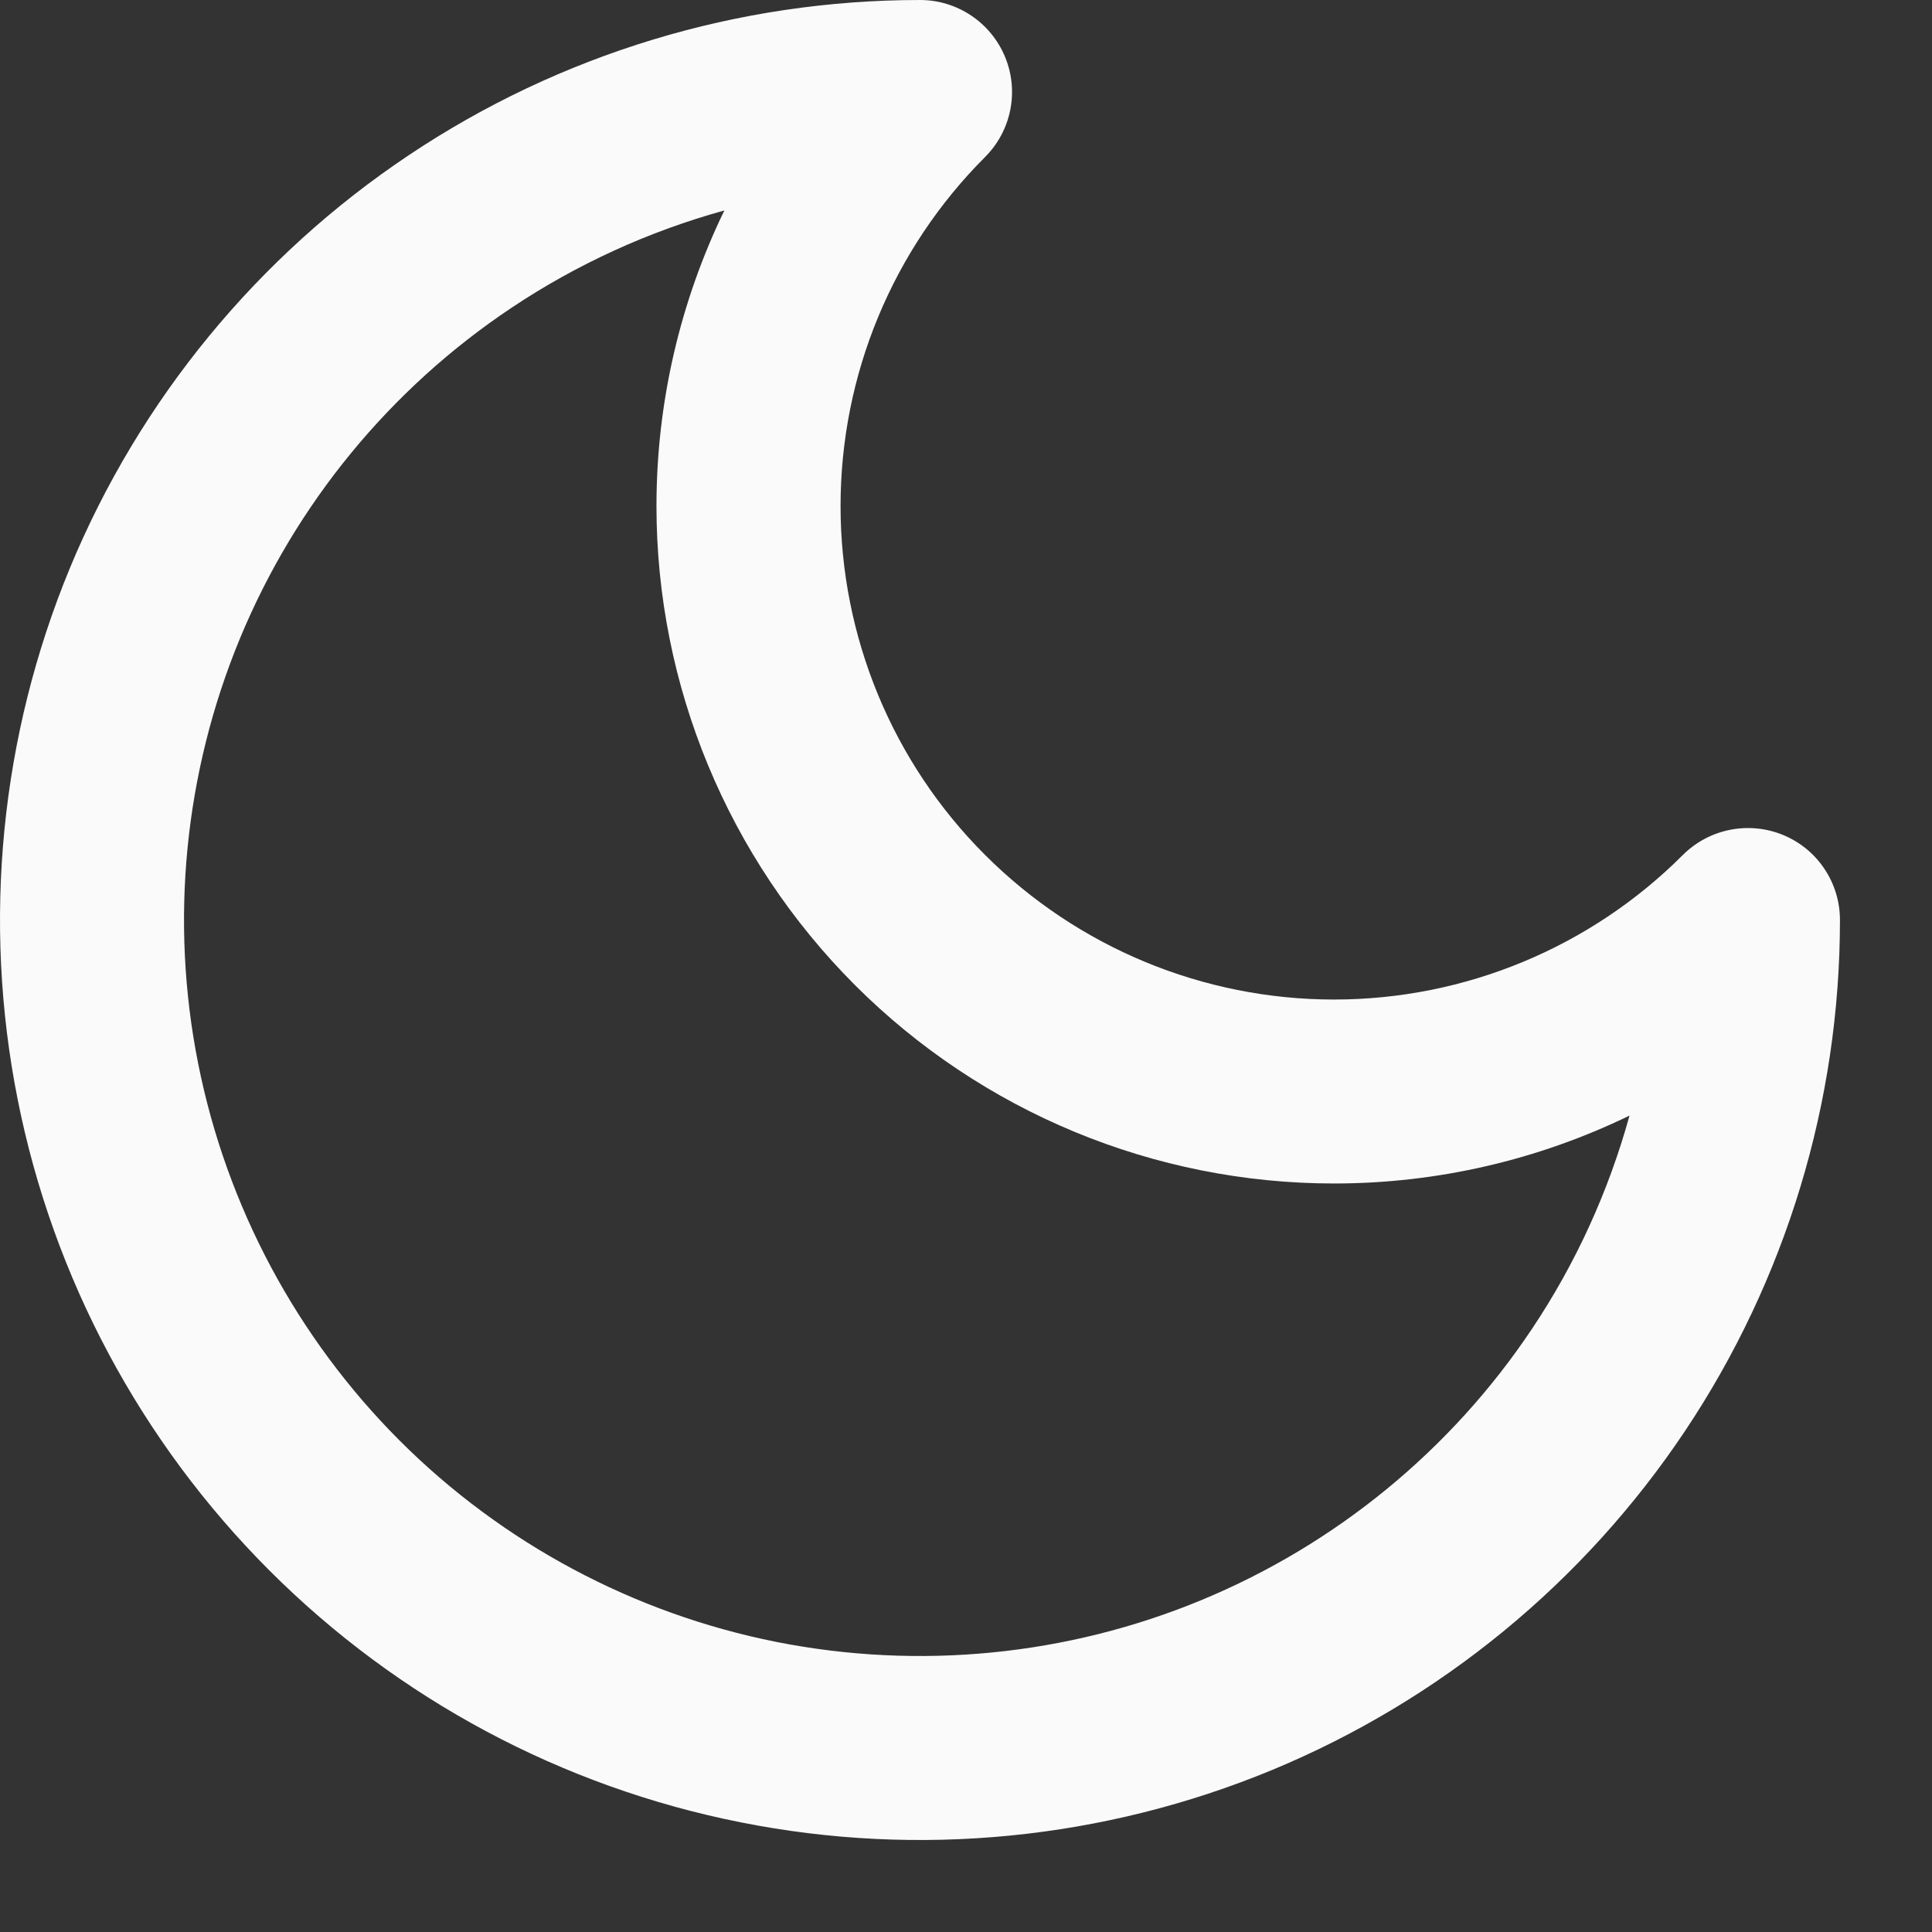 <?xml version="1.0" encoding="utf-8"?>
<svg xmlns="http://www.w3.org/2000/svg" fill="none" height="100%" overflow="visible" preserveAspectRatio="none" style="display: block;" viewBox="0 0 14 14" width="100%">
<rect x="0" y="0" width="14" height="14" fill="#333333" stroke="none"/>
<path clip-rule="evenodd" d="M5.249 1.525C4.702 1.676 4.18 1.914 3.704 2.232C2.827 2.818 2.143 3.651 1.739 4.626C1.336 5.6 1.23 6.673 1.436 7.707C1.642 8.742 2.15 9.692 2.895 10.438C3.641 11.184 4.592 11.692 5.626 11.898C6.661 12.103 7.733 11.998 8.708 11.594C9.682 11.19 10.515 10.507 11.101 9.63C11.42 9.153 11.657 8.631 11.808 8.084C11.147 8.405 10.416 8.576 9.667 8.576C8.365 8.576 7.116 8.059 6.195 7.138C5.275 6.217 4.757 4.969 4.757 3.667C4.757 2.918 4.928 2.187 5.249 1.525ZM2.963 1.124C4.059 0.391 5.348 0 6.667 0C6.936 0 7.179 0.162 7.283 0.412C7.386 0.661 7.329 0.947 7.138 1.138C6.467 1.809 6.091 2.718 6.091 3.667C6.091 4.615 6.467 5.525 7.138 6.195C7.809 6.866 8.718 7.243 9.667 7.243C10.615 7.243 11.525 6.866 12.195 6.195C12.386 6.005 12.673 5.948 12.922 6.051C13.171 6.154 13.333 6.397 13.333 6.667C13.333 7.985 12.942 9.274 12.21 10.37C11.477 11.467 10.436 12.321 9.218 12.826C8 13.33 6.659 13.463 5.366 13.205C4.073 12.948 2.885 12.313 1.953 11.381C1.02 10.448 0.385 9.26 0.128 7.967C-0.129 6.674 0.003 5.334 0.507 4.115C1.012 2.897 1.867 1.856 2.963 1.124Z" fill="#FAFAFA" fill-rule="evenodd" id="Vector"/>
</svg>